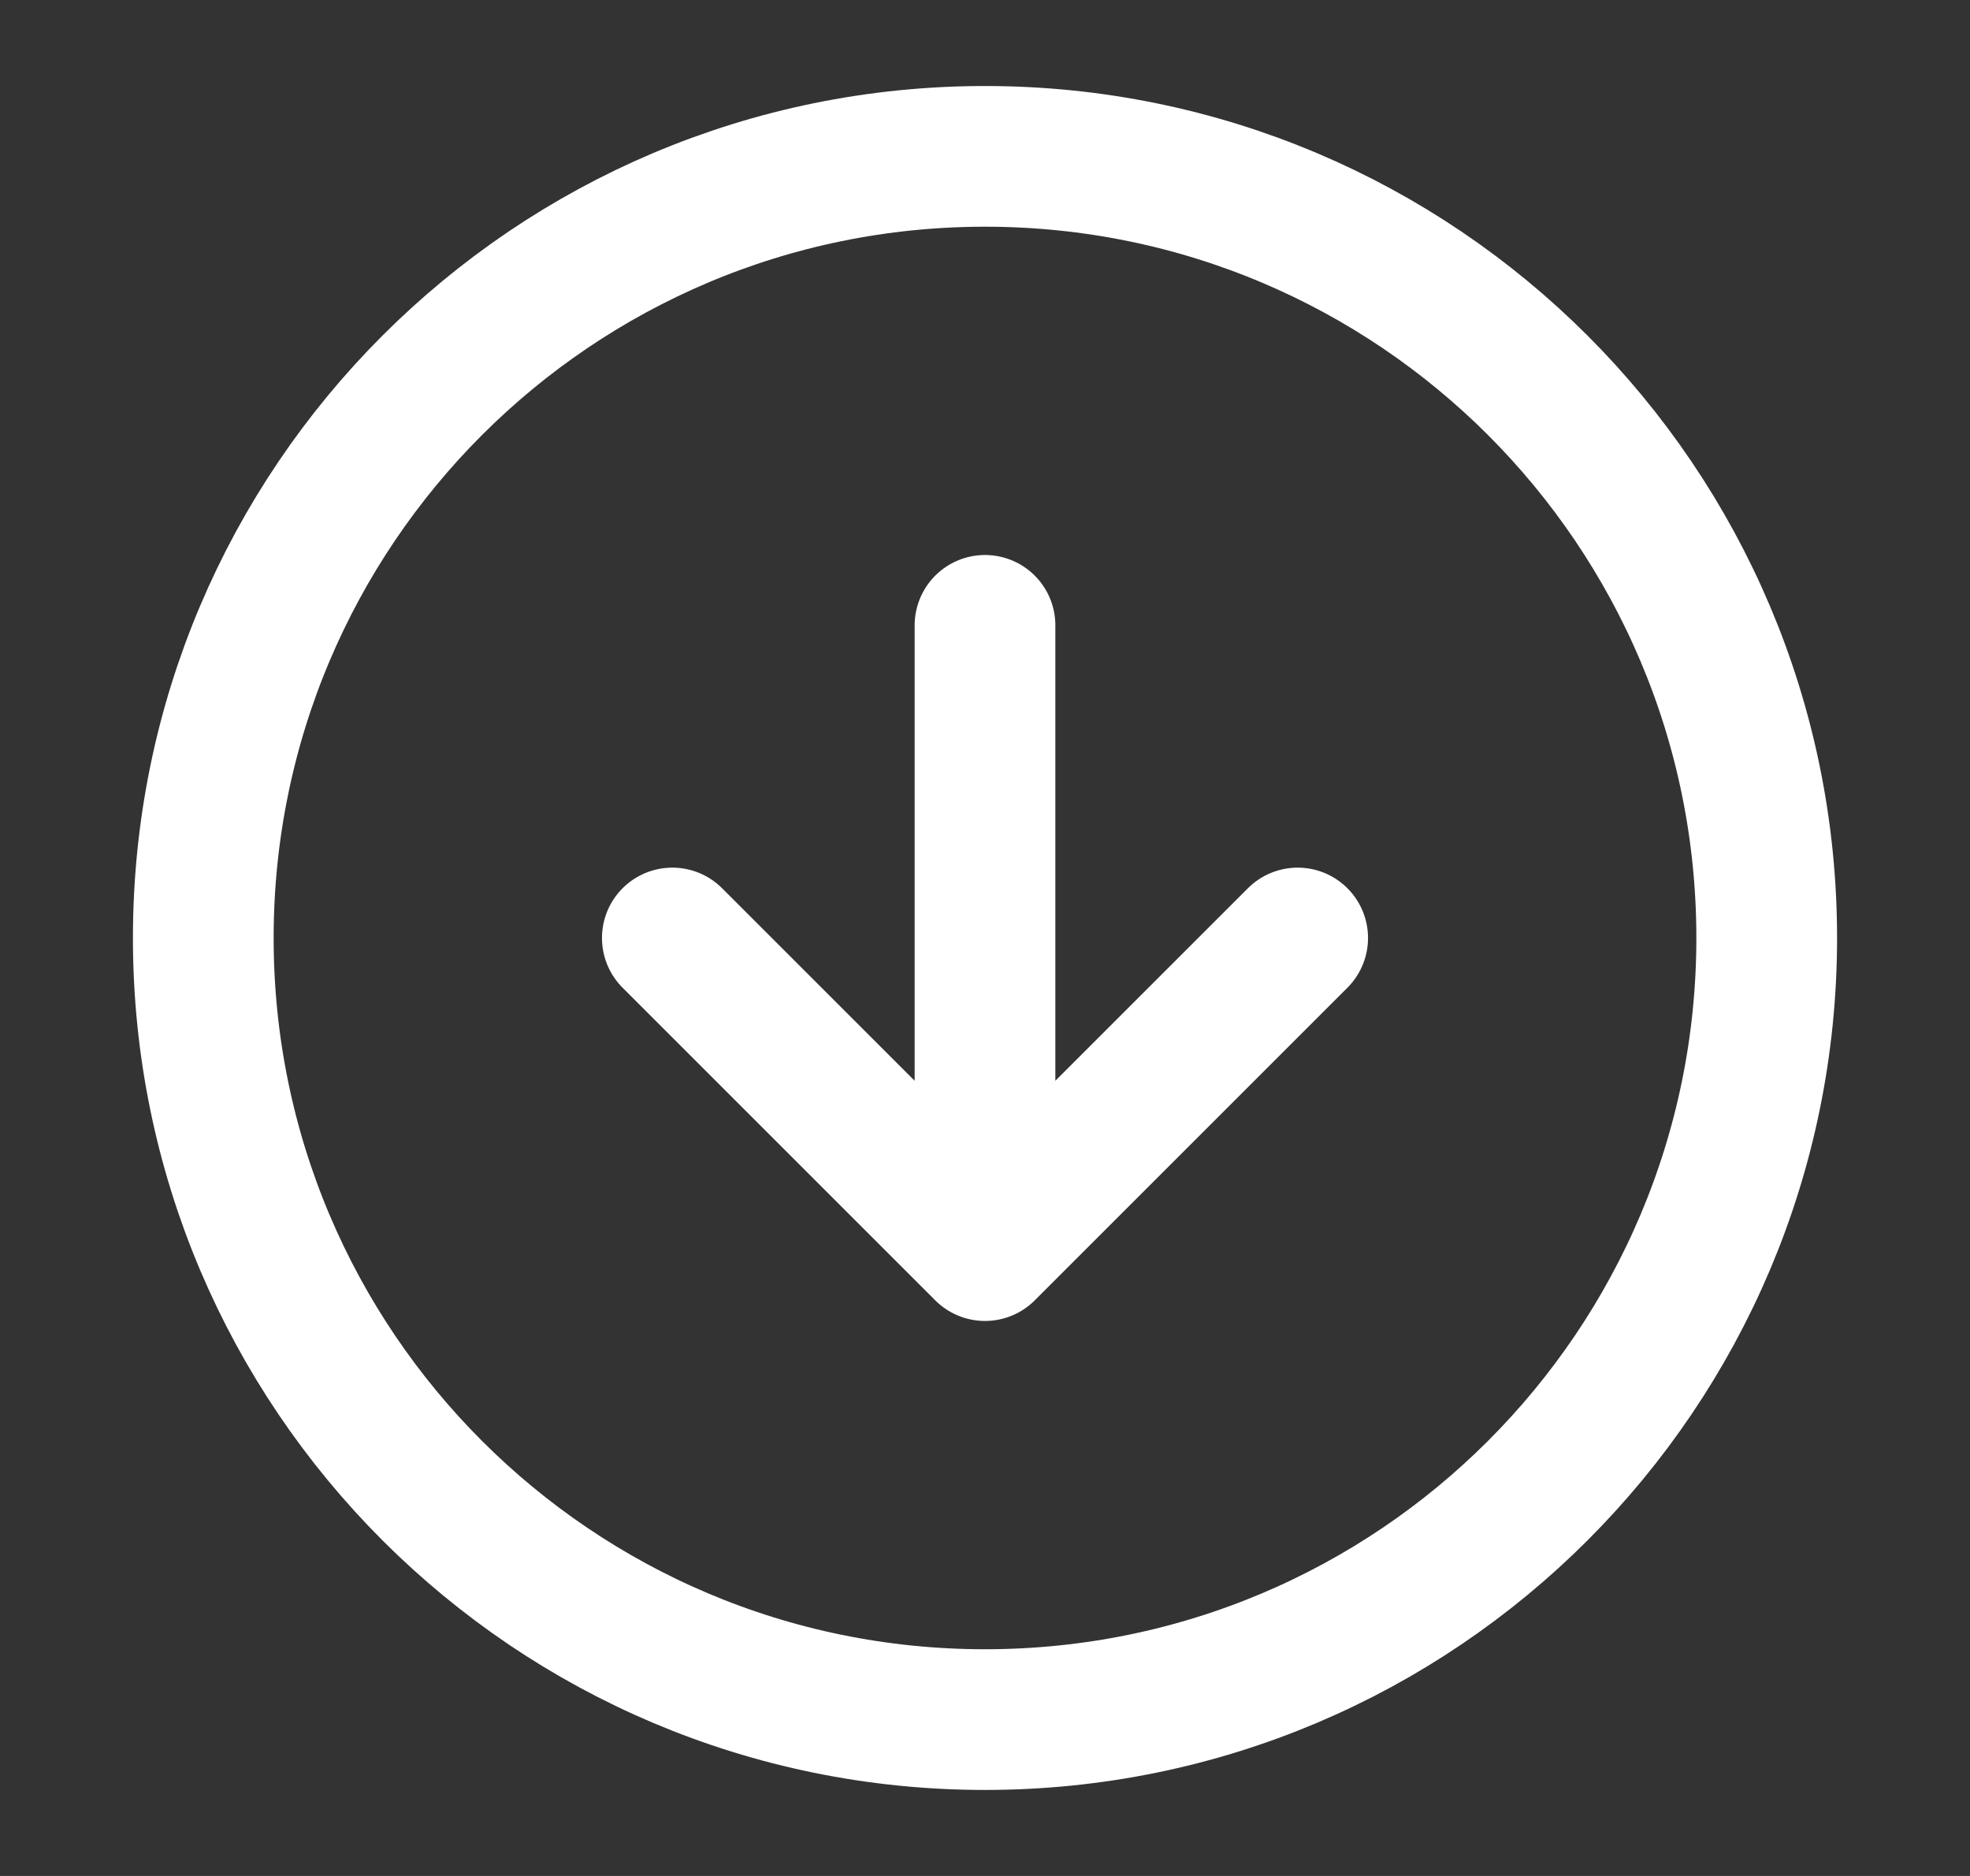 <svg width="21" height="20" viewBox="0 0 21 20" fill="none" xmlns="http://www.w3.org/2000/svg">
<rect x="0" y="0" width="21" height="20" fill="#333333" stroke="none"/>
<g id="download-03">
<path id="Icon" d="M7.167 10L10.5 13.333M10.5 13.333L13.833 10M10.5 13.333V6.667M18.833 10C18.833 14.602 15.102 18.333 10.5 18.333C5.898 18.333 2.167 14.602 2.167 10C2.167 5.398 5.898 1.667 10.5 1.667C15.102 1.667 18.833 5.398 18.833 10Z" stroke="white" stroke-width="1.5" stroke-linecap="round" stroke-linejoin="round"/>
</g>
</svg>
